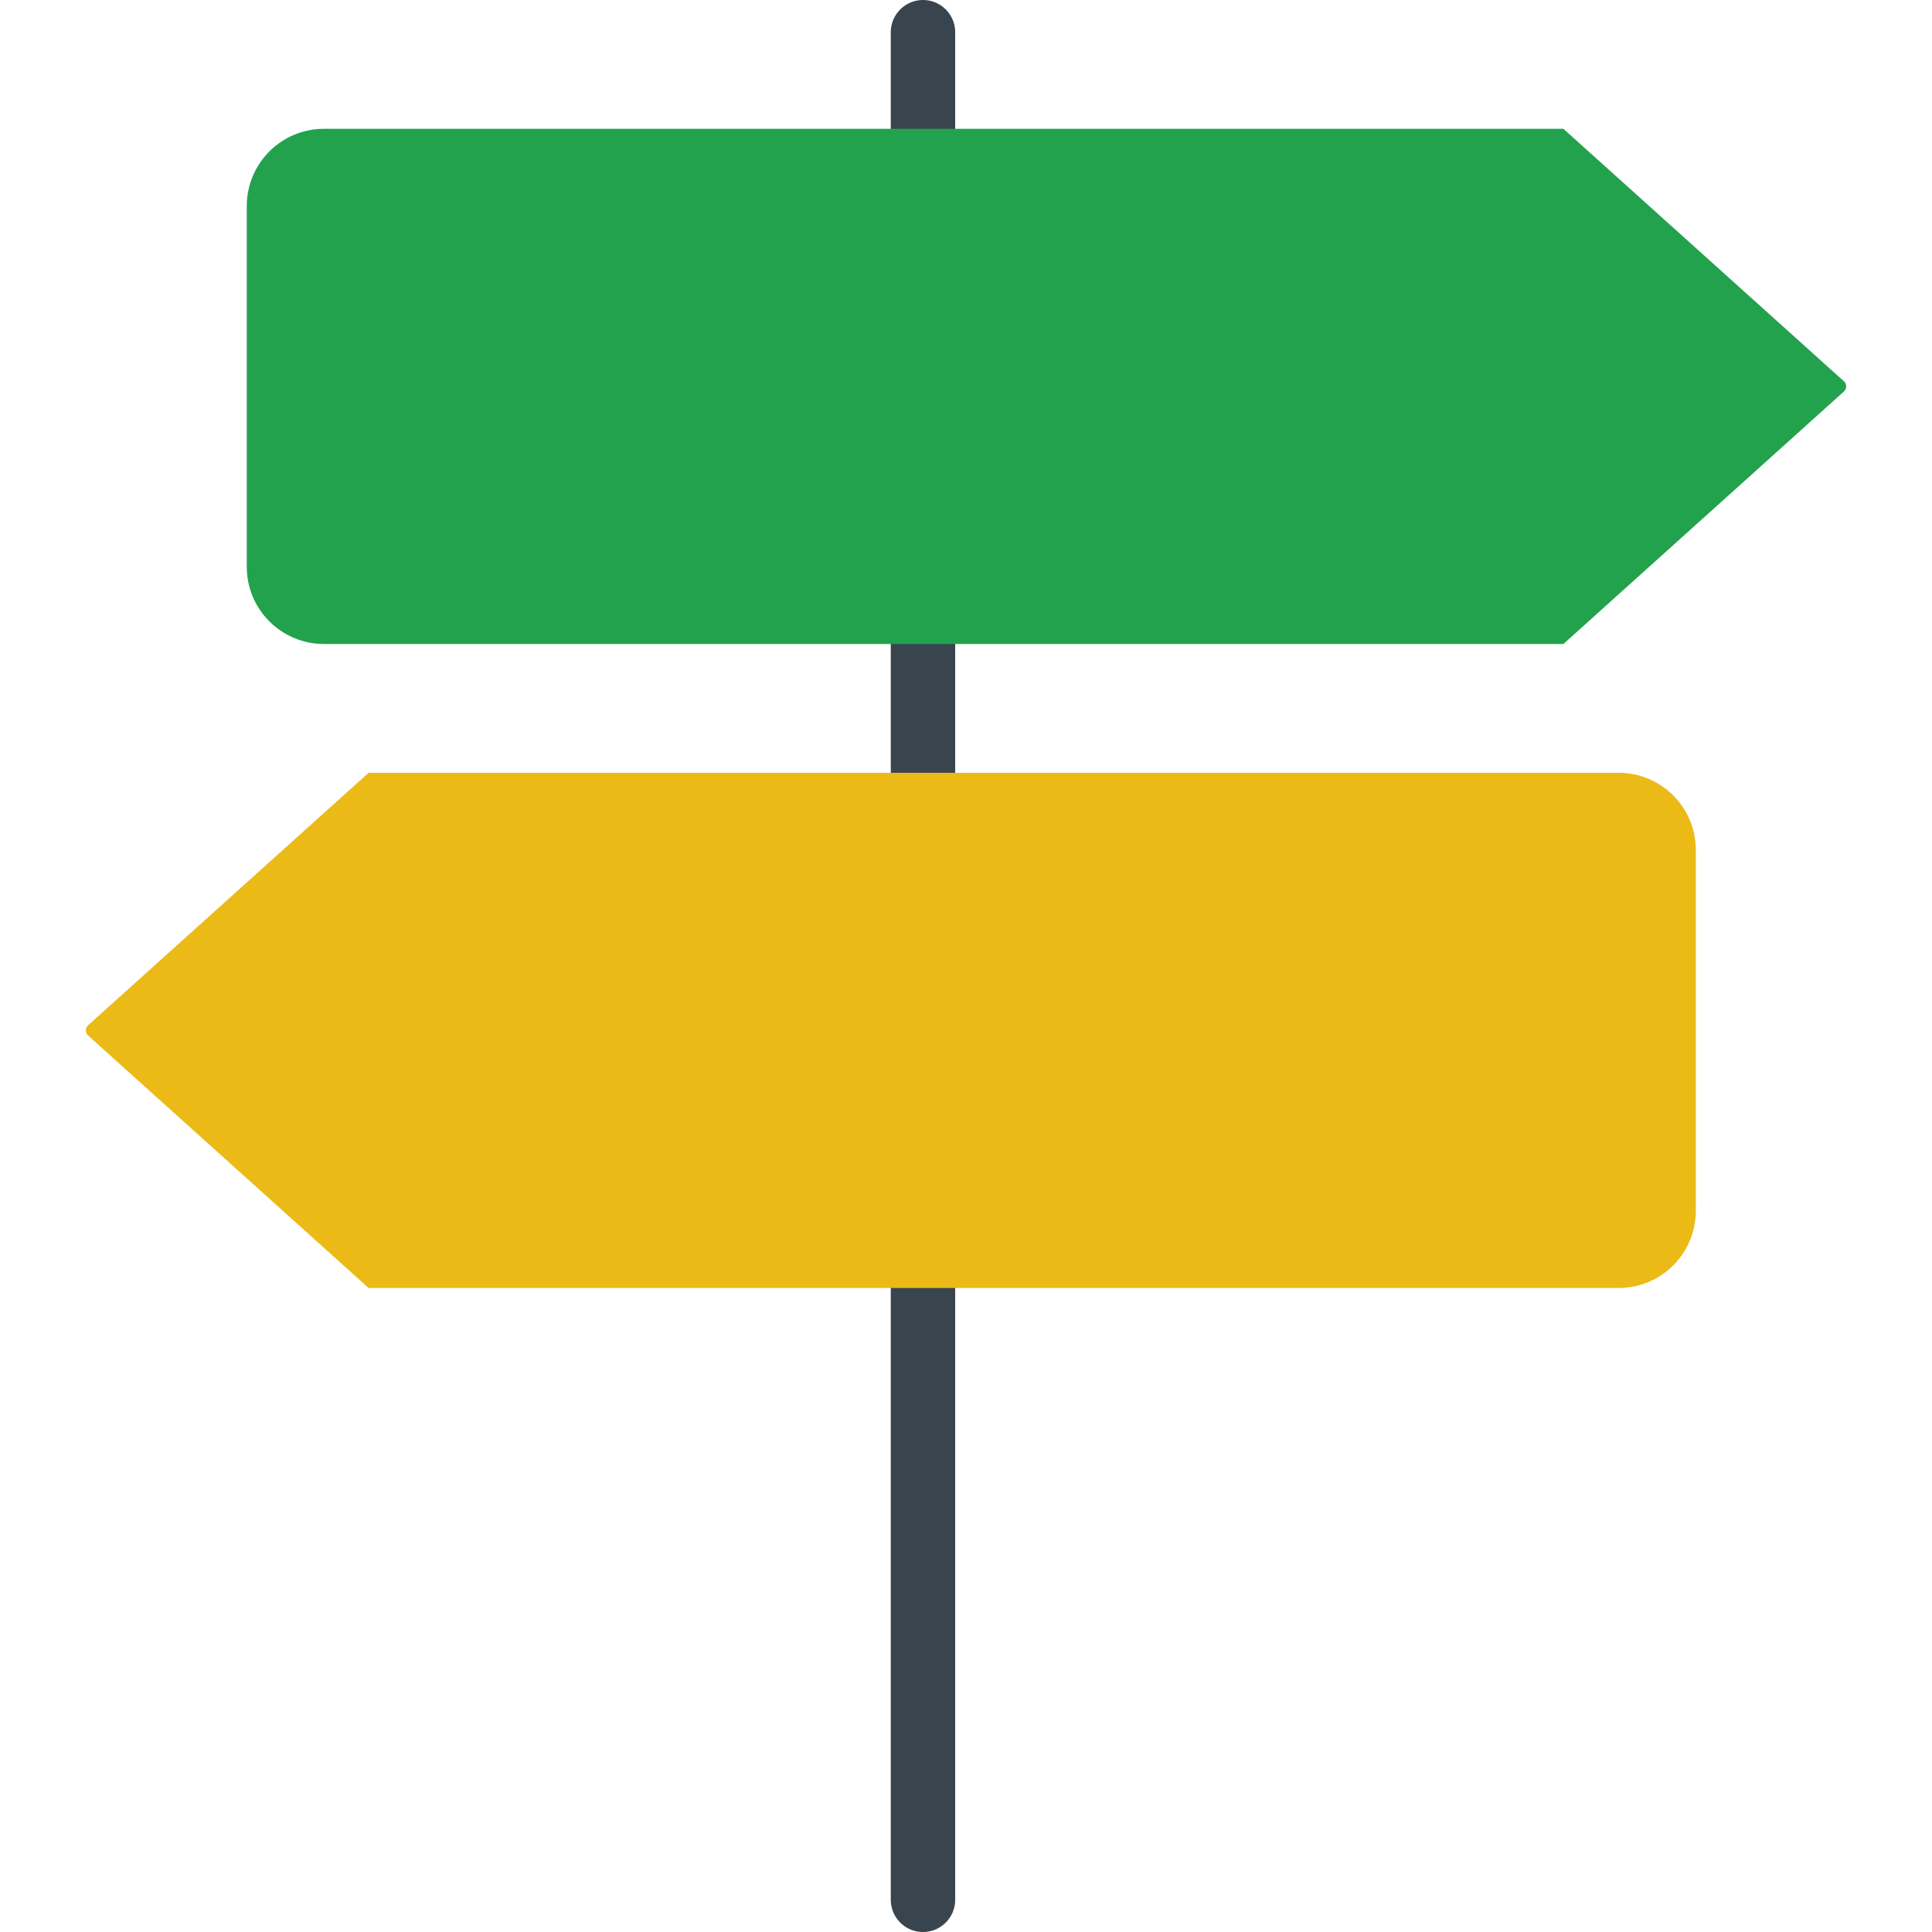 <?xml version="1.0" encoding="iso-8859-1"?>
<!-- Uploaded to: SVG Repo, www.svgrepo.com, Generator: SVG Repo Mixer Tools -->
<svg version="1.1" id="Capa_1" xmlns="http://www.w3.org/2000/svg" xmlns:xlink="http://www.w3.org/1999/xlink" 
	 viewBox="0 0 60 60" xml:space="preserve">
<line style="fill:none;stroke:#38454F;stroke-width:2;stroke-linecap:round;stroke-miterlimit:10;" x1="28.664" y1="4" x2="28.664" y2="1"/>
<line style="fill:none;stroke:#38454F;stroke-width:2;stroke-linecap:round;stroke-miterlimit:10;" x1="28.664" y1="59" x2="28.664" y2="40"/>
<line style="fill:none;stroke:#38454F;stroke-width:2;stroke-linecap:round;stroke-miterlimit:10;" x1="28.664" y1="20" x2="28.664" y2="24"/>
<path style="fill:#23A24D;" d="M48.553,20H10.061c-1.324,0-2.397-1.073-2.397-2.397V6.397C7.664,5.073,8.737,4,10.061,4h38.492
	l8.711,7.84c0.095,0.085,0.095,0.234,0,0.319L48.553,20z"/>
<path style="fill:#EBBA16;" d="M11.447,40h38.821c1.324,0,2.397-1.073,2.397-2.397V26.397c0-1.324-1.073-2.397-2.397-2.397H11.447
	l-8.711,7.84c-0.095,0.085-0.095,0.234,0,0.319L11.447,40z"/>
</svg>